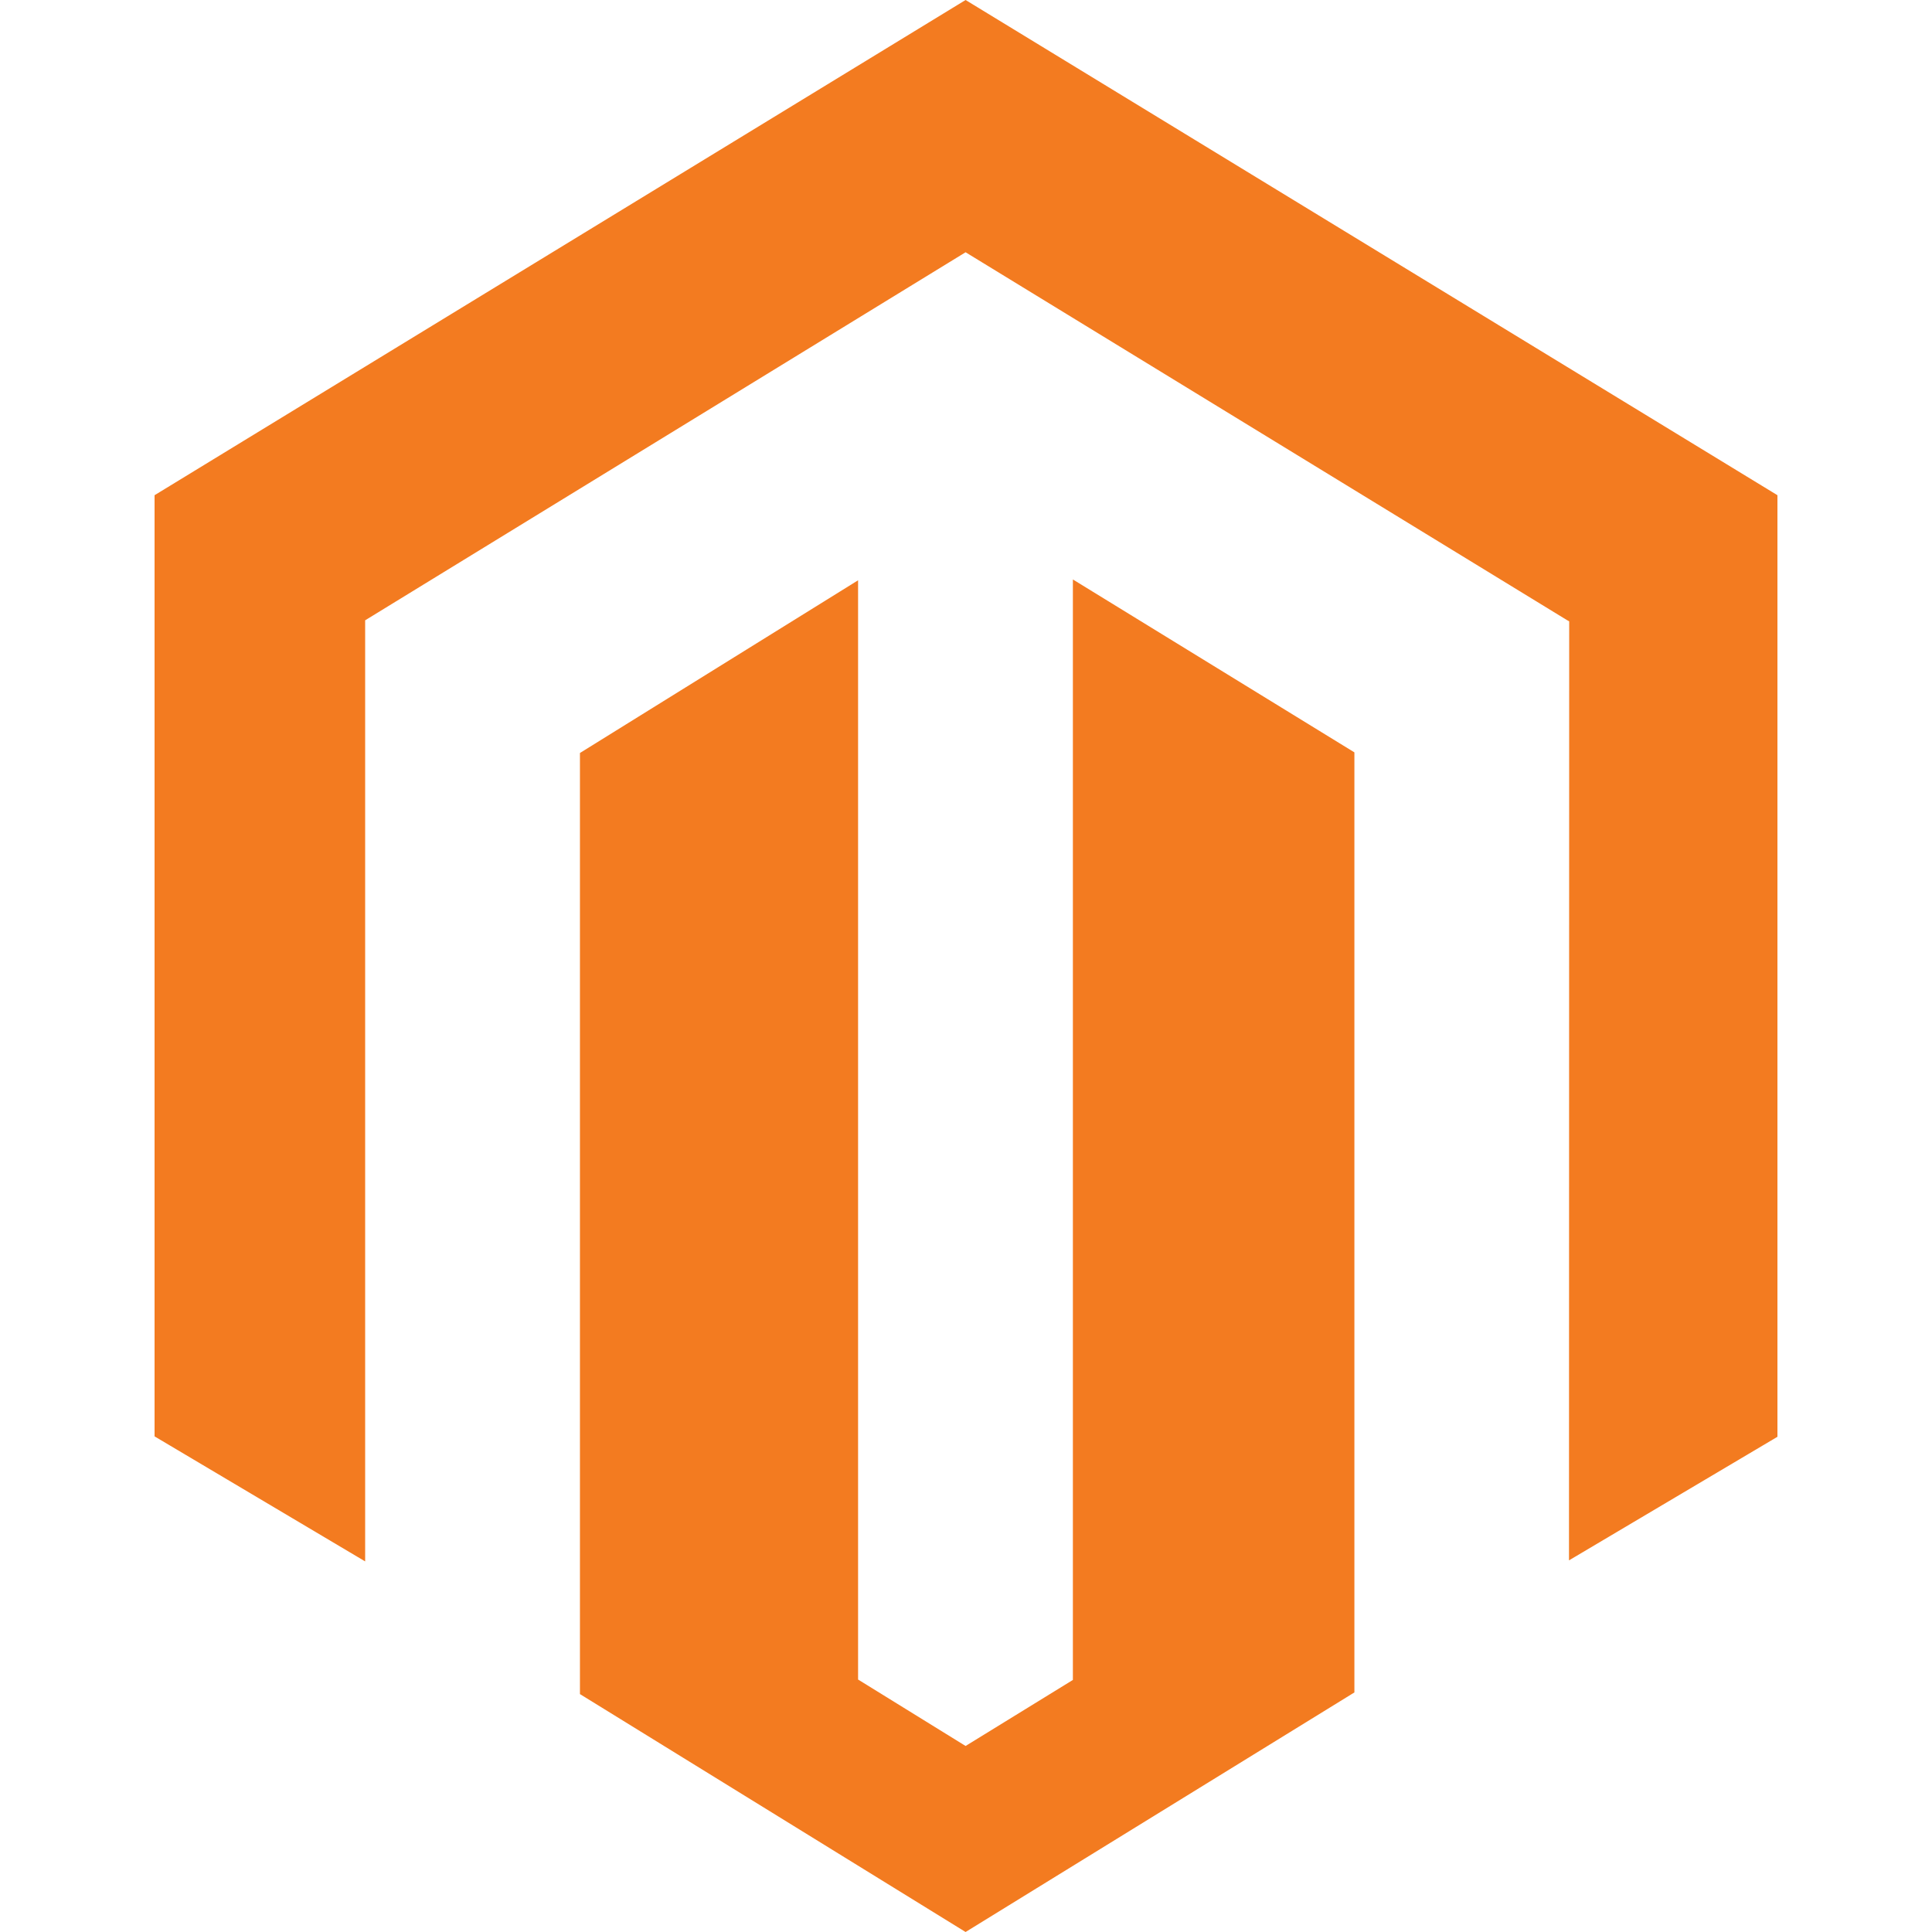 <svg width="28" height="28" viewBox="0 0 28 28" fill="none" xmlns="http://www.w3.org/2000/svg">
<path d="M15.549 8.398V24.347L13.994 25.304L12.436 24.341V8.41L8.405 10.913V24.552L13.994 28L19.629 24.528V10.904L15.549 8.398ZM13.994 0L2.24 7.177V20.817L5.292 22.629V8.99L13.994 3.656L22.705 8.984L22.742 9.005L22.739 22.614L25.76 20.823V7.177L13.994 0Z" fill="#F37B20"/>
</svg>
